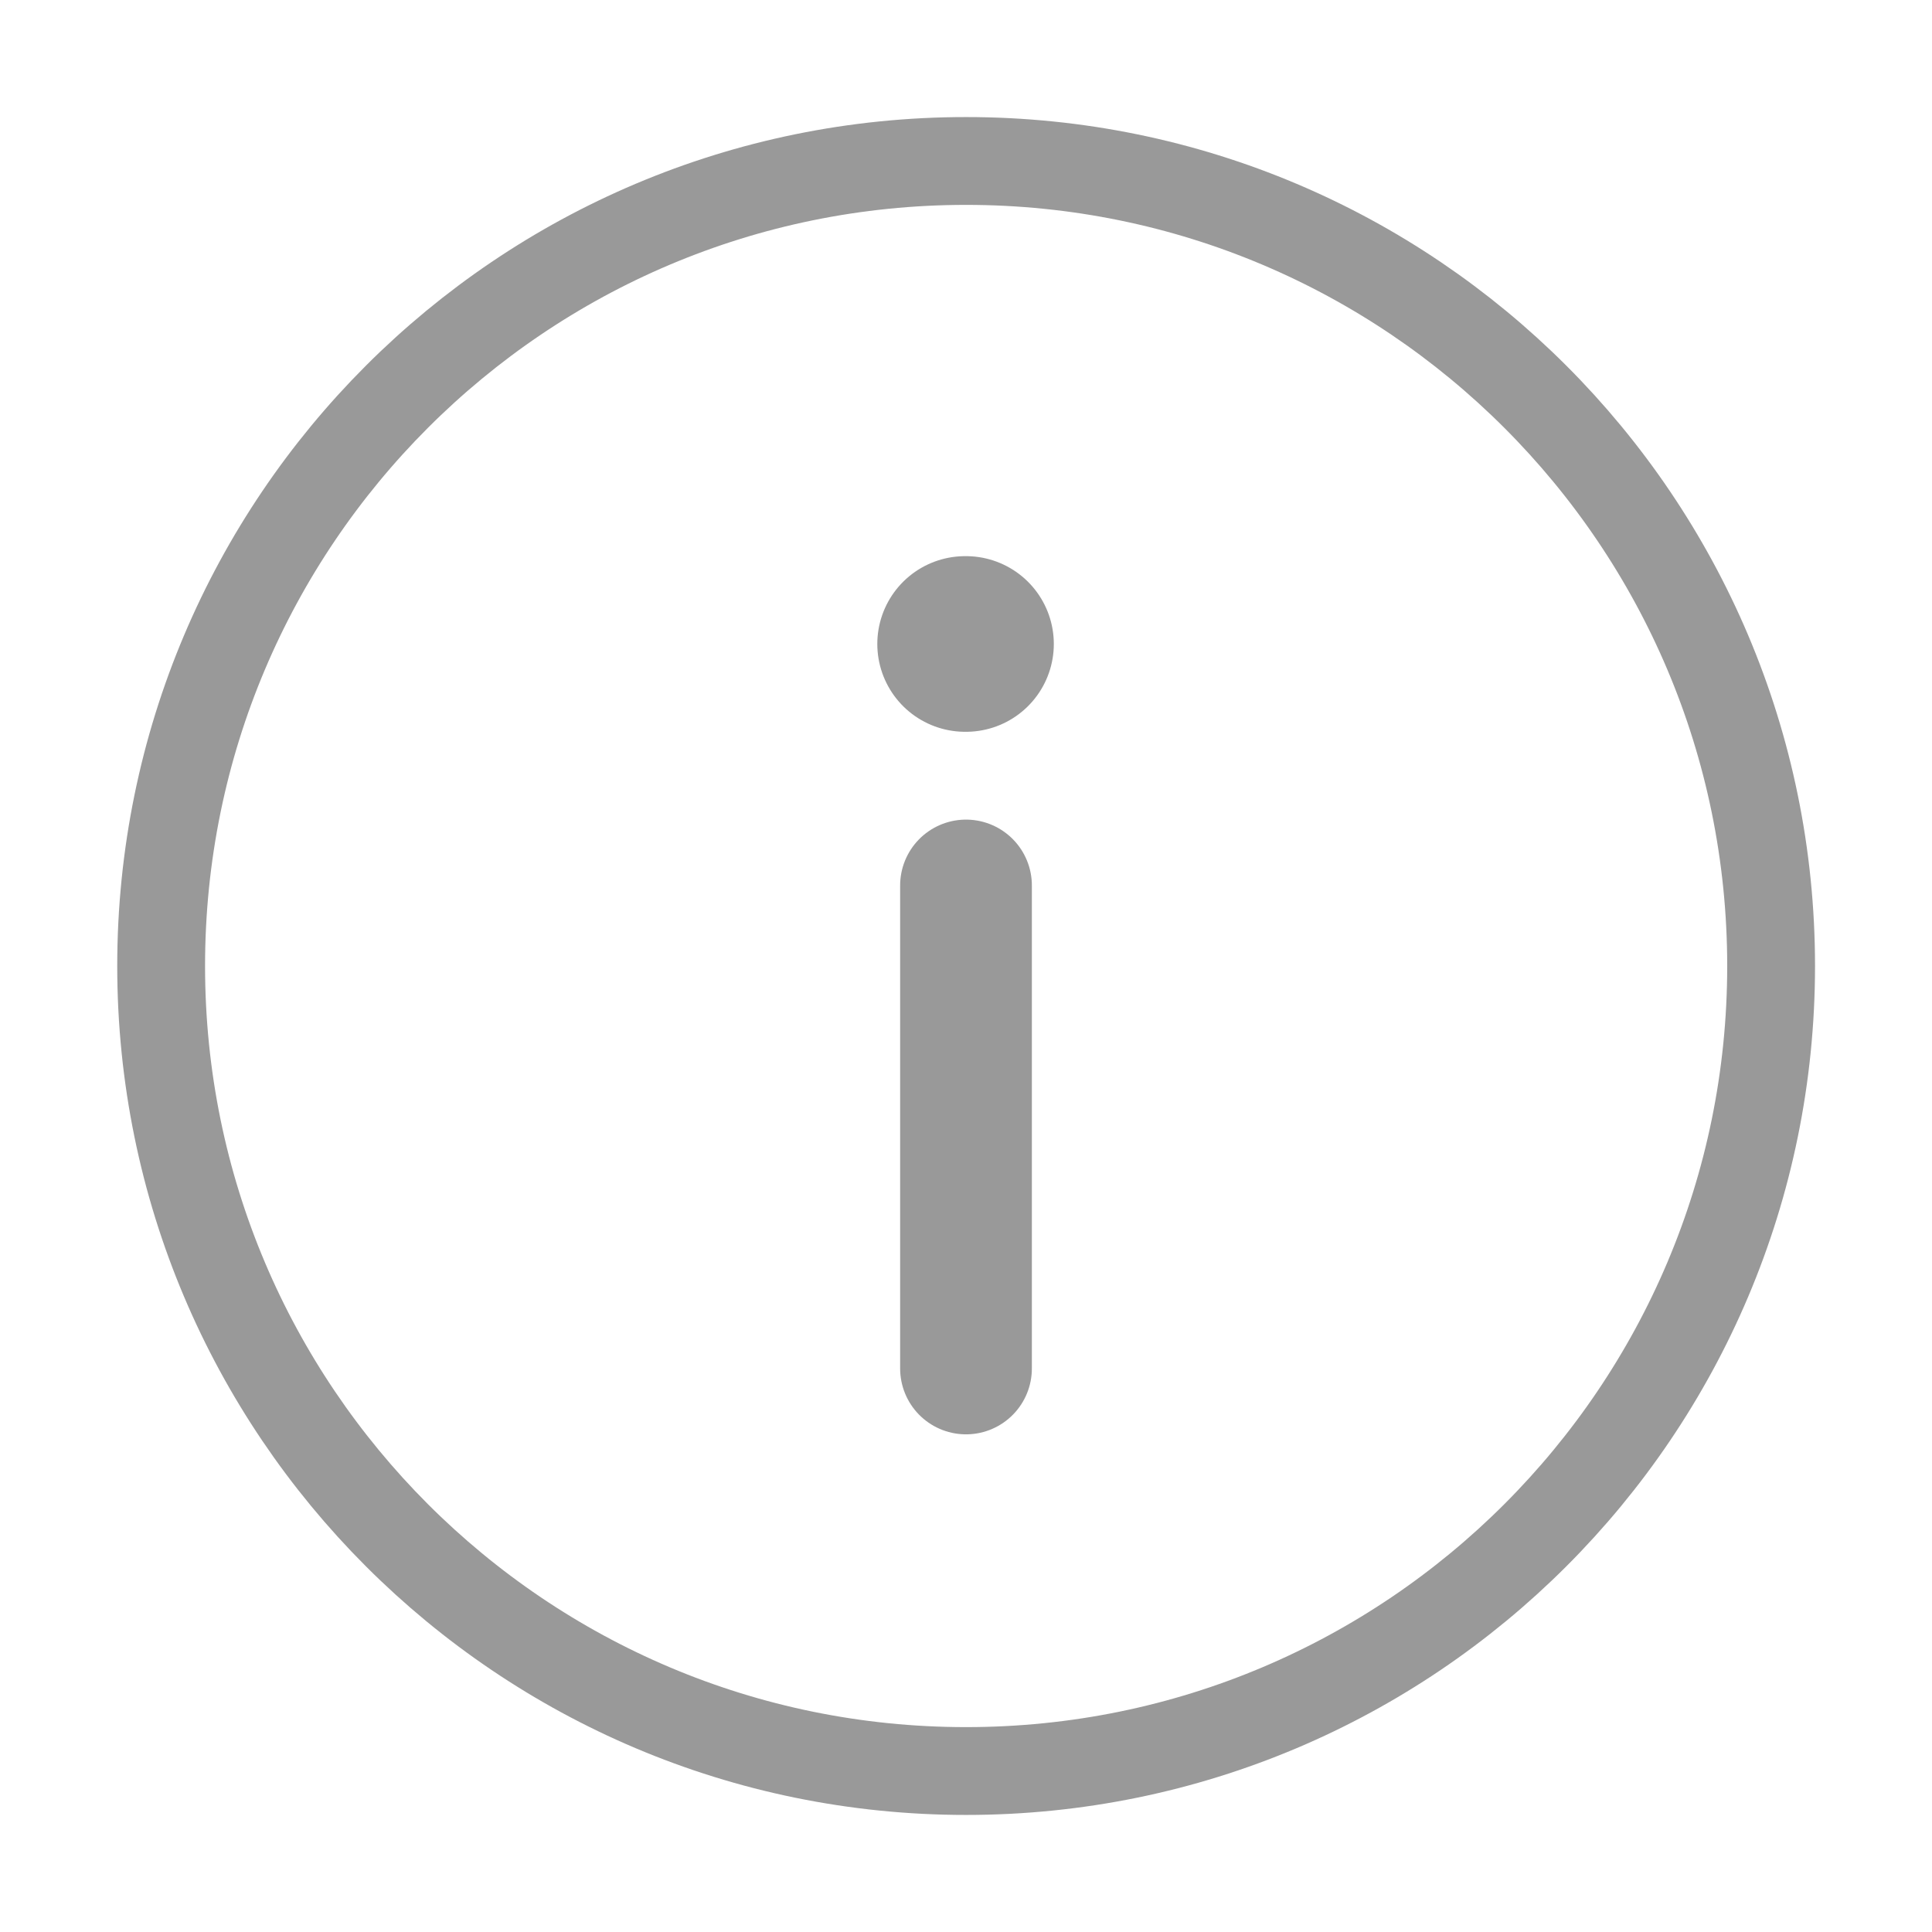<svg width="22" height="22" viewBox="0 0 22 22" fill="none" xmlns="http://www.w3.org/2000/svg">
<path d="M11.001 1.833C5.939 1.833 1.835 5.937 1.835 11C1.835 16.063 5.939 20.167 11.001 20.167C16.064 20.167 20.168 16.063 20.168 11C20.168 5.937 16.064 1.833 11.001 1.833Z" stroke="#999999" stroke-linecap="round" stroke-linejoin="round"/>
<path d="M11 15.583V10.083" stroke="#999999" stroke-width="1.5" stroke-linecap="round" stroke-linejoin="round"/>
<path d="M11 7.333H10.99" stroke="#999999" stroke-width="2" stroke-linecap="round" stroke-linejoin="round"/>
</svg>
